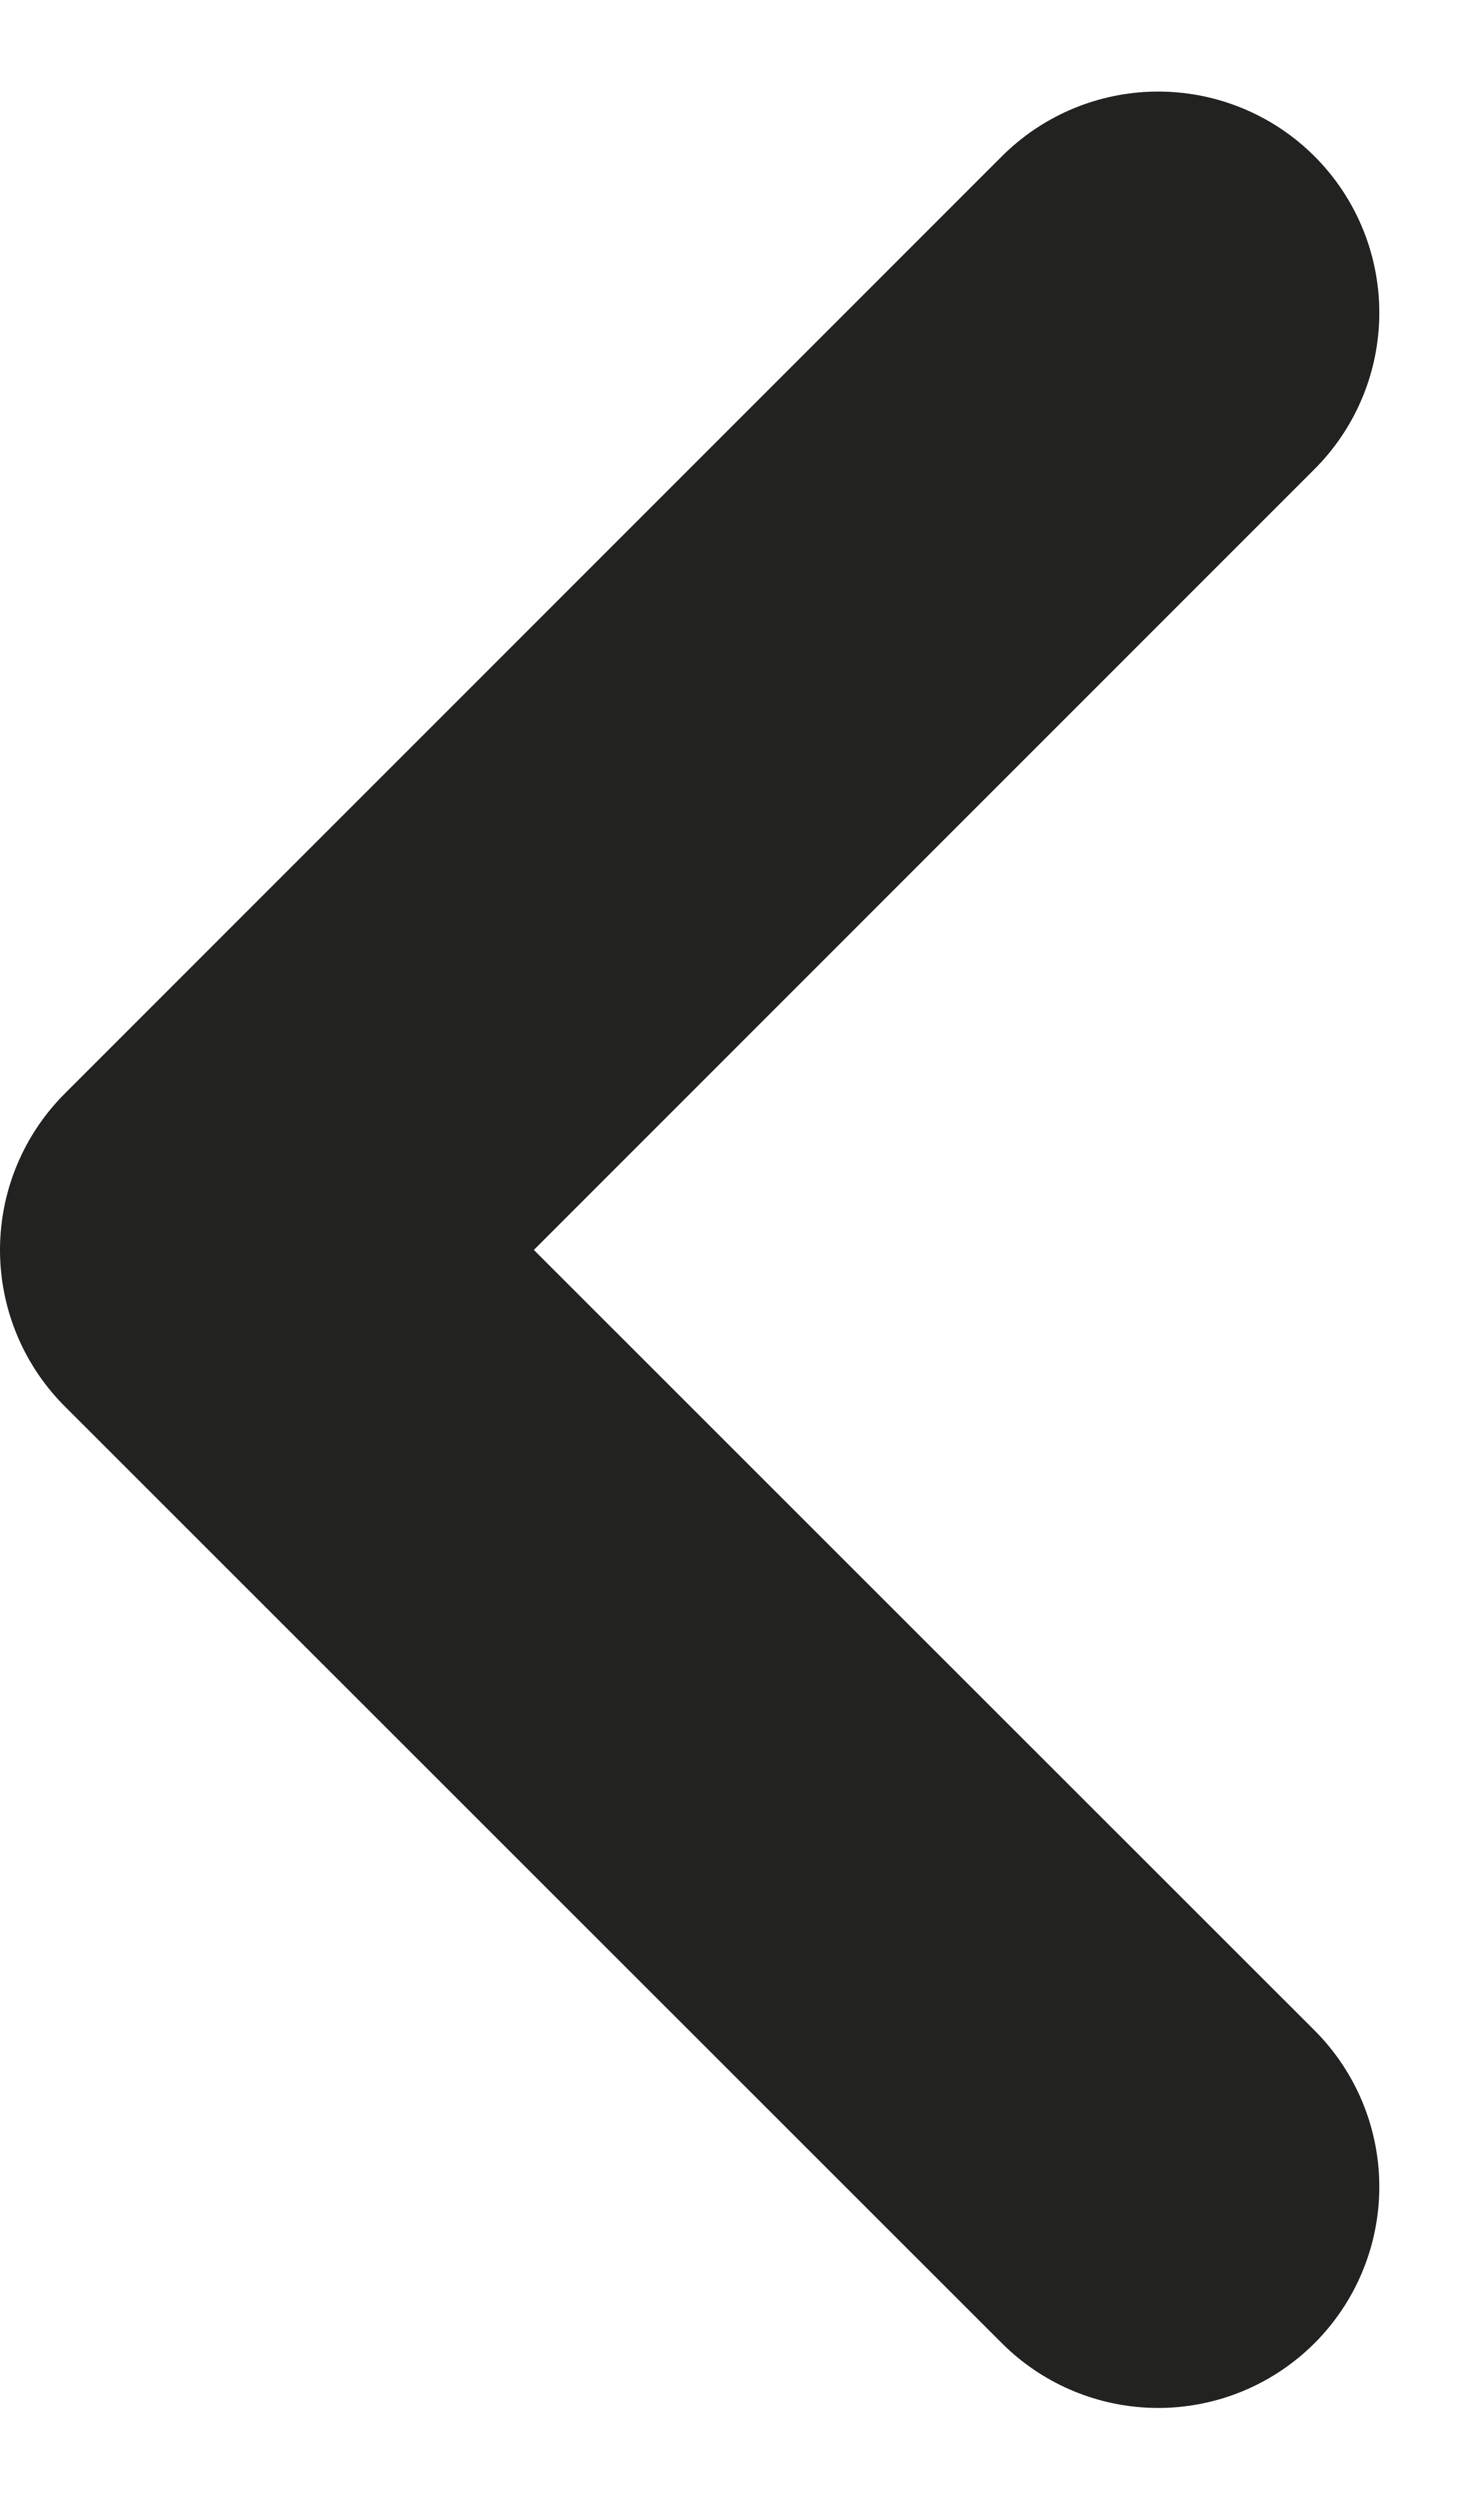 <svg xmlns="http://www.w3.org/2000/svg" width="9.979" height="16.957" viewBox="0 0 9.979 16.957">
  <path id="Path_32358" data-name="Path 32358" d="M599.789,60l6.357,6.357L612.5,60" transform="translate(67.857 -597.668) rotate(90)" fill="none" stroke="#222221" stroke-linecap="round" stroke-linejoin="round" stroke-width="3"/>
</svg>

